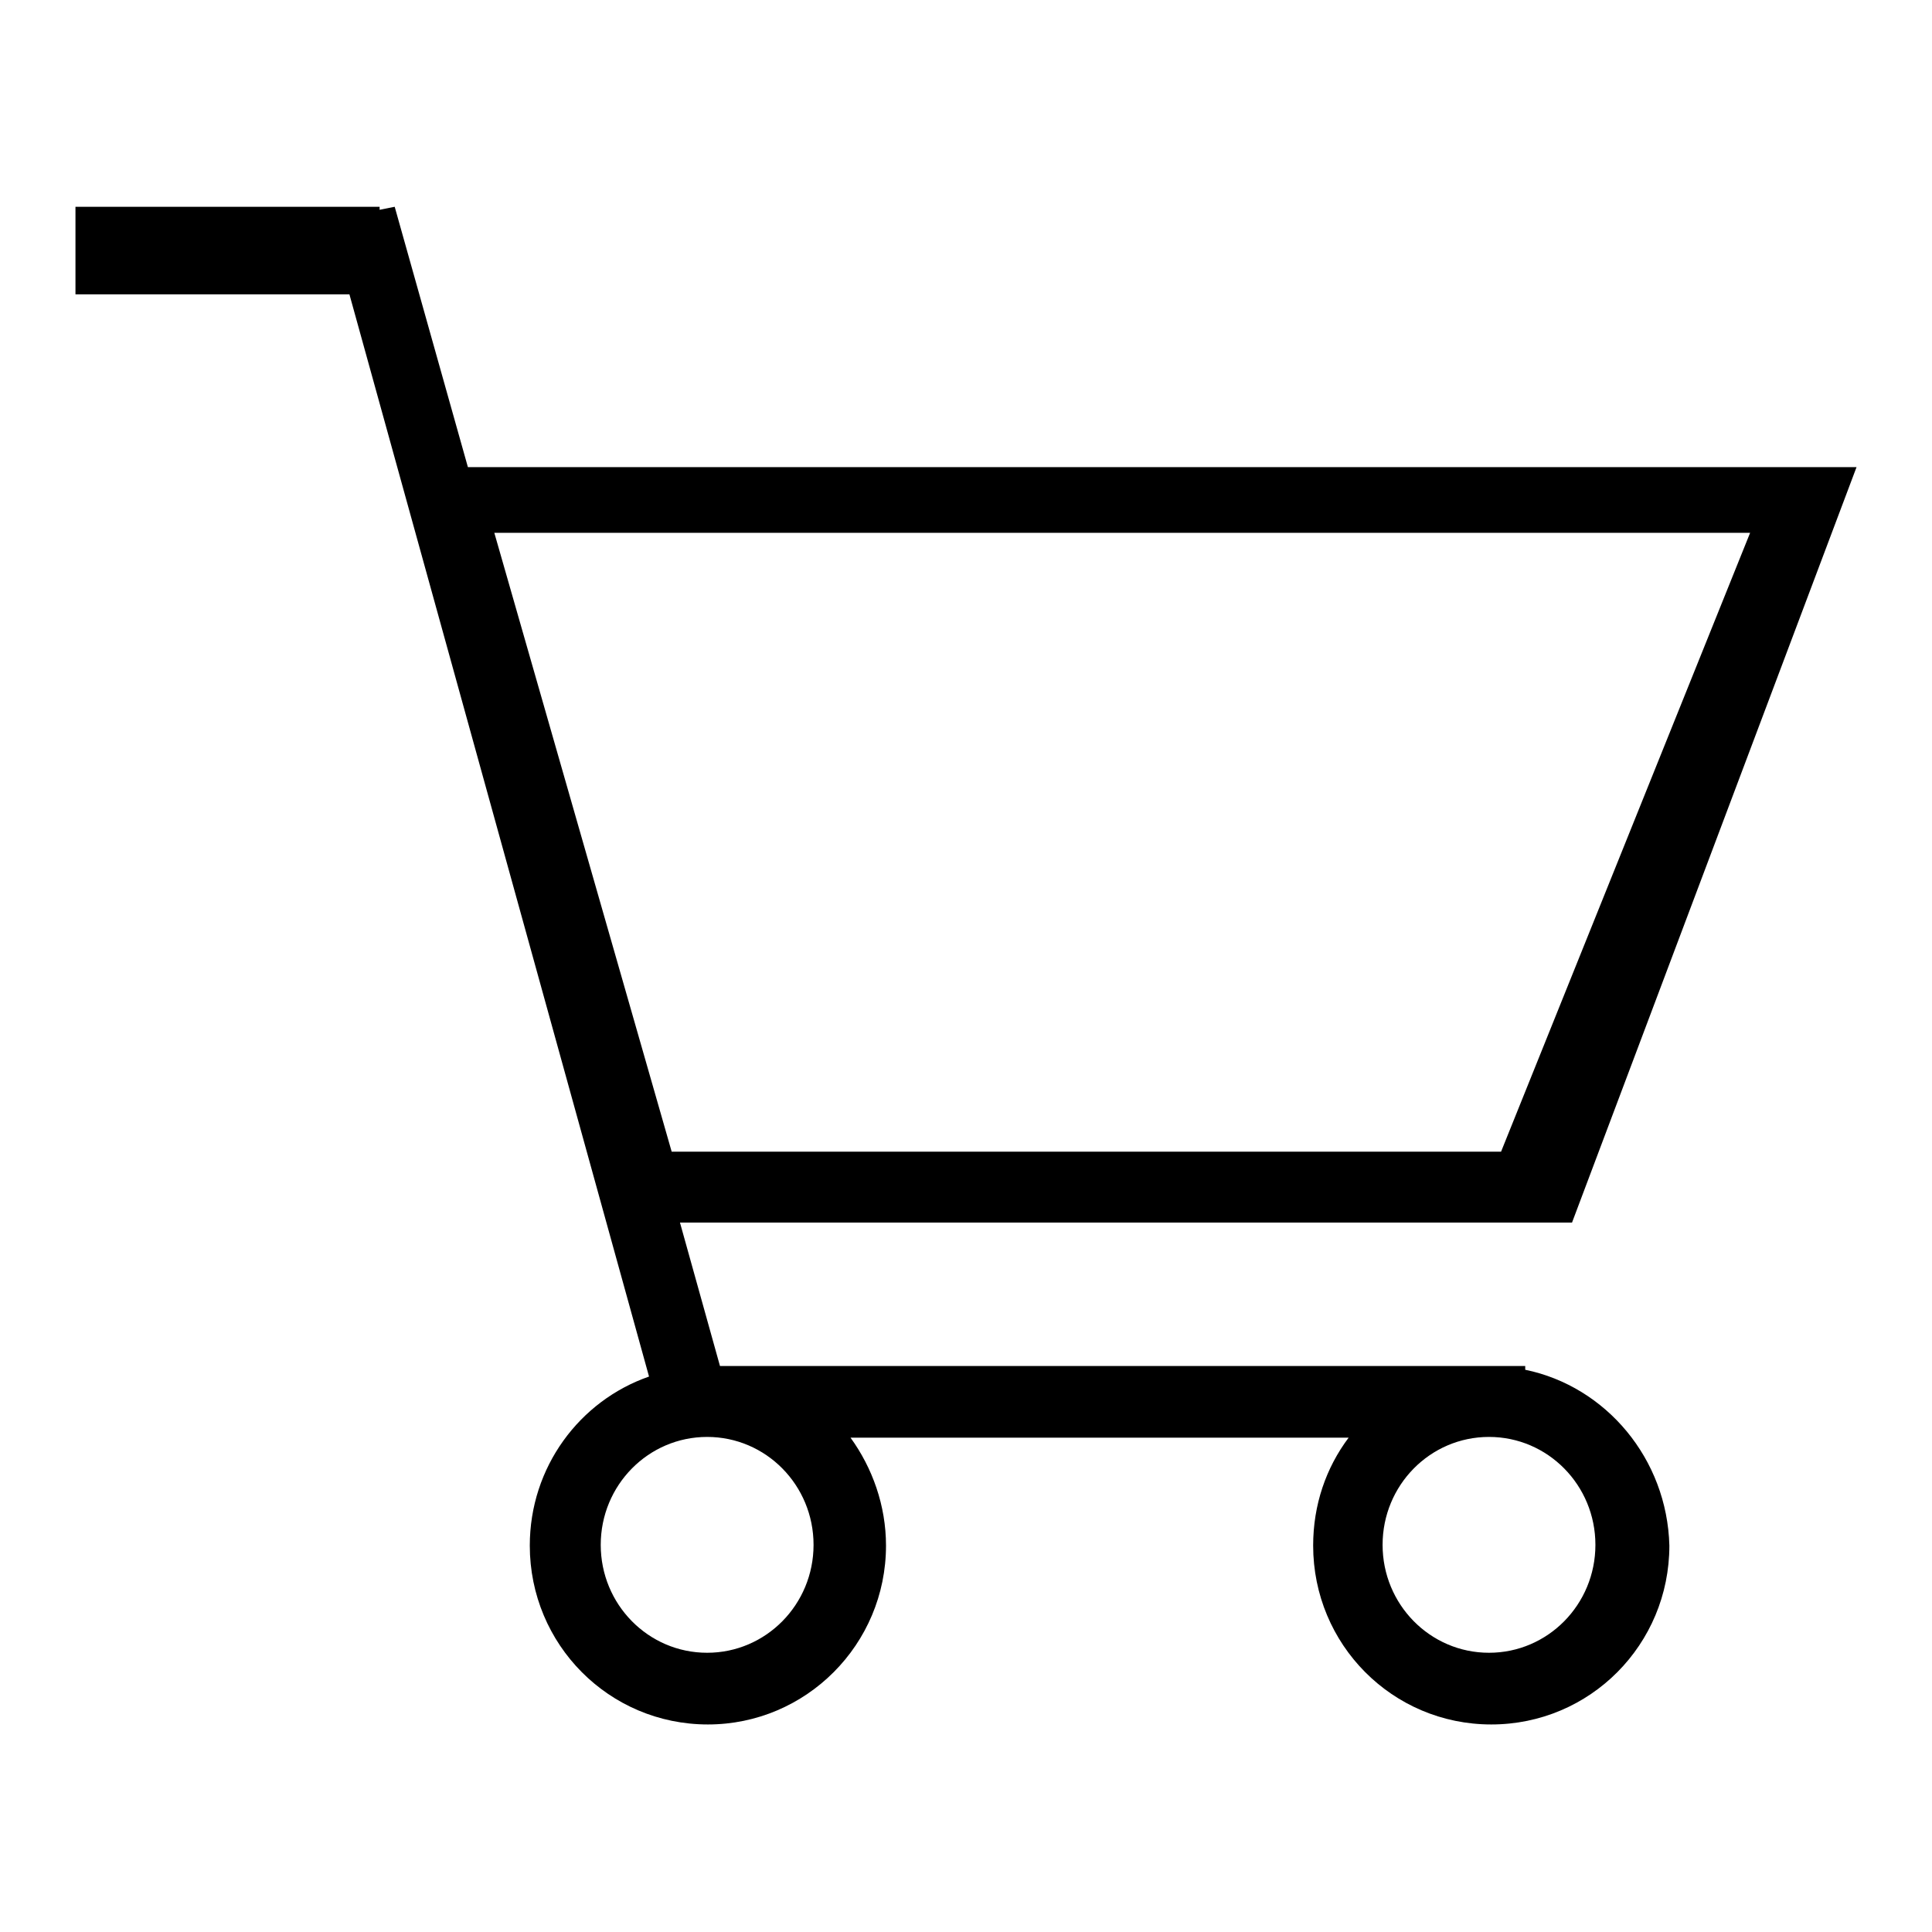 <?xml version="1.0" encoding="utf-8"?>
<!-- Svg Vector Icons : http://www.onlinewebfonts.com/icon -->
<!DOCTYPE svg PUBLIC "-//W3C//DTD SVG 1.1//EN" "http://www.w3.org/Graphics/SVG/1.1/DTD/svg11.dtd">
<svg version="1.1" xmlns="http://www.w3.org/2000/svg" xmlns:xlink="http://www.w3.org/1999/xlink" x="0px" y="0px" viewBox="0 0 256 256" enable-background="new 0 0 256 256" xml:space="preserve">
<g><g><path fill="#000000" d="M202.1,181.5V181H95.4l-5.3-19h118.2L246,61.9H62l-9.7-34.5l-2,0.4v-0.4H10V39h36.3L86,182.4c-9.2,3.2-15.8,12-15.8,22.4c0,13.1,10.5,23.7,23.6,23.7c13,0,23.6-10.6,23.6-23.7c0-5.3-1.8-10.3-4.7-14.3h66c-3,4-4.7,8.9-4.7,14.3c0,13.1,10.5,23.7,23.6,23.7s23.6-10.6,23.6-23.7C220.9,193.3,212.8,183.7,202.1,181.5z M65.5,70.6h166.4l-33,82H89L65.5,70.6z M93.7,219c-7.8,0-14.1-6.4-14.1-14.3s6.3-14.3,14.1-14.3c7.8,0,14.1,6.4,14.1,14.3C107.8,212.6,101.5,219,93.7,219z M197.3,219c-7.8,0-14.1-6.4-14.1-14.3s6.3-14.3,14.1-14.3c7.8,0,14.1,6.4,14.1,14.3S205.1,219,197.3,219z"/></g></g>
</svg>